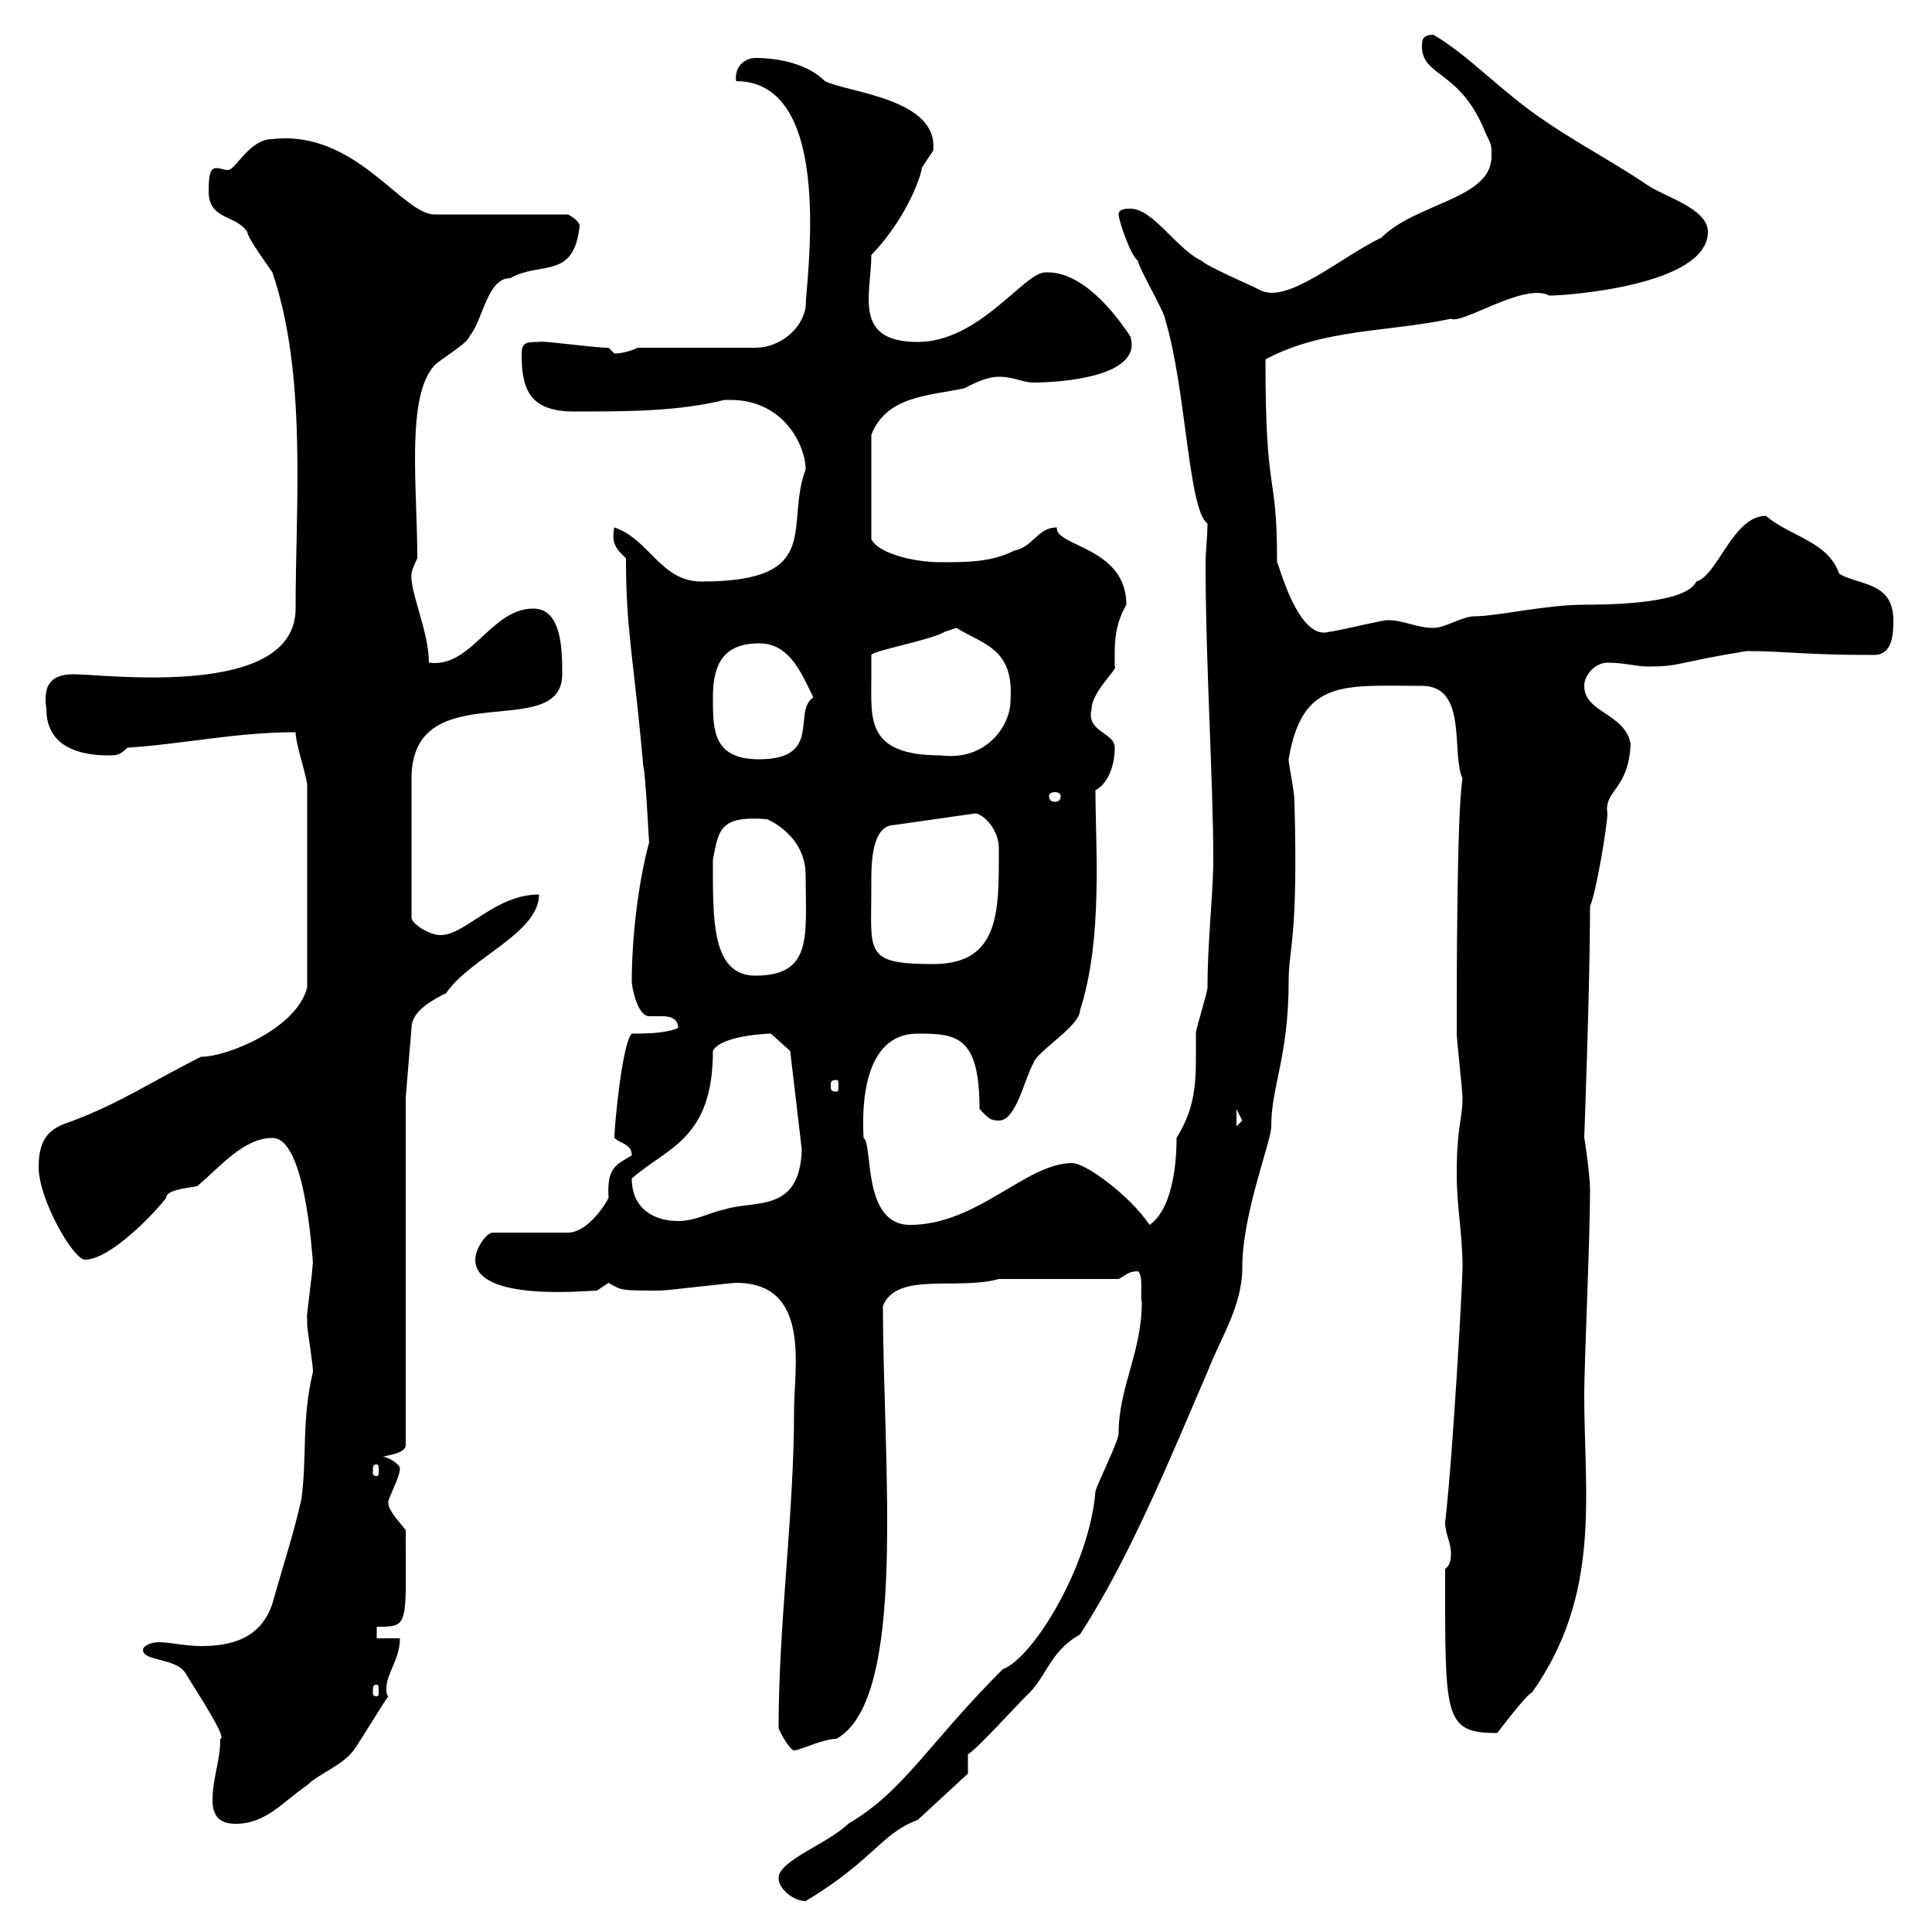 <svg xmlns="http://www.w3.org/2000/svg" xmlns:xlink="http://www.w3.org/1999/xlink" width="300" height="300"><path d="M120.90 291.60C120.90 293.40 123.30 295.20 125.10 295.20C135.60 288.90 136.80 284.70 142.50 282.60L150.30 275.40L150.30 272.40C151.50 271.80 157.50 265.20 159.30 263.40C162.60 260.40 162.90 256.50 167.70 253.80C175.50 241.80 181.80 226.20 187.50 213C189.60 207.60 192.90 202.80 192.90 196.80C192.90 188.40 197.40 177.30 197.40 174.90C197.40 168.60 200.10 164.10 200.10 152.40C200.10 147 201.60 146.10 201 124.50C201 122.70 200.10 118.80 200.10 117.90C202.20 105.30 208.80 106.50 220.80 106.50C228 106.50 225.30 117 227.10 120.90C226.20 126 226.20 152.40 226.20 160.50C226.20 161.40 227.10 169.50 227.10 170.40C227.10 174 226.20 174.60 226.20 182.40C226.20 187.50 227.10 191.40 227.10 196.80C227.10 199.20 225.60 226.20 224.40 236.40C224.40 238.20 225.30 239.40 225.30 241.20C225.30 241.80 225.30 243 224.40 243.60C224.40 266.70 224.10 269.10 232.50 269.10C232.50 269.10 237 263.10 237.90 262.80C248.70 247.50 246 232.20 246 216.60C246 211.50 246.90 192.60 246.90 184.80C246.90 182.40 246 176.40 246 176.70C246 176.40 246.90 153 246.90 140.70C247.80 138.90 249.60 128.10 249.60 126.30C249 122.70 252.90 122.70 253.20 115.50C252.30 110.70 246 110.70 246 106.50C246 104.70 247.80 102.90 249.60 102.90C252.30 102.90 254.10 103.50 255.90 103.50C261 103.50 260.10 102.90 271.20 101.10C277.50 101.10 279.60 101.70 291 101.70C294 101.70 294 98.10 294 96.30C294 90.30 288.60 90.90 285.60 89.10C283.80 84 278.10 83.40 274.20 80.10C269.10 80.10 266.70 89.40 263.40 90.30C261.90 93.60 251.10 93.90 246 93.90C240 93.90 232.50 95.70 228.90 95.70C227.10 95.70 224.40 97.50 222.60 97.50C219.90 97.50 218.10 96.30 215.40 96.30C214.50 96.30 207.30 98.10 206.40 98.10C201.60 99.60 198.60 87.60 198.30 87.30C198.30 72.30 196.50 78.30 196.50 55.80C205.50 51 215.40 51.60 225.30 49.50C227.10 50.40 236.70 43.80 240.60 45.90C243 45.90 265.20 44.40 265.20 36C265.20 32.40 258.60 30.60 255.90 28.80C249.30 24.30 241.80 20.70 235.20 15.30C230.70 11.70 227.10 8.10 222.60 5.40C220.80 5.40 220.80 6.30 220.80 7.20C220.80 12 226.80 10.80 230.70 20.70C231.60 22.50 231.60 22.50 231.60 24.30C231.60 30.90 219.90 31.50 214.50 36.90C208.20 39.90 199.80 47.40 195.60 45C193.80 44.10 187.50 41.40 186.60 40.50C182.70 38.70 179.10 32.40 175.50 32.40C174.90 32.40 173.70 32.40 173.70 33.30C173.70 34.20 175.50 39.60 176.70 40.50C176.70 41.40 180.90 48.60 180.90 49.50C184.20 60.30 184.50 79.20 187.50 81.30C187.50 83.40 187.20 85.50 187.20 87.60C187.20 102.90 188.40 121.50 188.40 133.50C188.40 138.60 187.50 146.10 187.50 153.30C187.50 154.20 185.70 159.60 185.70 160.50C185.70 167.40 186 171.30 182.70 176.70C182.70 179.40 182.40 187.50 178.50 190.20C175.50 185.70 168.60 180.60 166.50 180.60C159.30 180.60 151.80 190.20 141.30 190.20C133.80 190.20 135.60 177.60 134.10 176.70C133.80 171.60 134.10 160.50 142.50 160.50C148.50 160.50 152.10 160.80 152.10 172.20C153.30 173.40 153.60 174 155.10 174C157.80 174 159 167.70 160.50 165C161.10 163.20 167.70 159.30 167.70 156.90C171.30 145.80 170.10 131.40 170.10 122.70C171.90 121.80 173.10 119.10 173.10 116.10C173.10 113.70 168.60 113.70 169.50 110.10C169.50 107.40 173.70 103.80 173.10 103.50C173.10 100.80 172.80 97.50 174.90 93.90C174.90 84.90 163.80 84.90 164.10 81.90C161.10 81.90 160.50 84.90 157.50 85.50C153.90 87.30 150.30 87.30 146.10 87.30C141.60 87.30 136.20 85.80 135.30 83.70L135.30 67.50C137.70 61.50 144 61.50 149.70 60.30C151.50 59.40 153.30 58.50 155.10 58.50C157.50 58.50 158.70 59.40 160.50 59.40C164.70 59.40 177.60 58.50 175.50 52.20C173.10 48.60 168 42 162.30 42.30C159 42.30 152.10 53.10 142.50 53.10C132.30 53.10 135.30 45.60 135.30 39.60C141.60 33 143.40 25.80 143.10 26.10C143.10 26.10 144.90 23.40 144.90 23.40C145.80 15.30 131.70 14.40 128.10 12.60C125.40 9.90 120.90 9 117.30 9C115.80 9 114 10.20 114.30 12.60C129.90 12.60 125.10 43.80 125.10 47.70C124.50 51.30 120.90 54 117.30 54L99 54C97.80 54.60 96.30 54.90 95.40 54.90C95.40 54.90 94.50 54 94.50 54C92.10 54 83.70 52.80 83.70 53.10C81.90 53.10 81 53.10 81 54.90C81 60 81.90 63.90 89.10 63.90C97.20 63.90 105.30 63.90 112.50 62.10C112.50 62.10 112.50 62.10 113.40 62.10C121.80 62.10 125.10 69.30 125.10 72.90C121.80 81.60 128.10 90.30 108.90 90.30C102.60 90.30 100.80 83.70 95.40 81.90C94.80 84.60 96 85.50 97.20 86.70C97.20 98.10 98.40 102 99.90 119.10C100.20 119.40 100.80 131.40 100.80 130.80C99 137.40 98.10 146.10 98.10 152.40C98.10 153.30 99 157.80 100.80 157.80C101.10 157.80 102 157.80 102.90 157.80C104.40 157.80 105.30 158.40 105.30 159.60C103.50 160.50 99.90 160.50 98.10 160.50C96.60 162 95.40 174.90 95.40 176.70C96.30 177.60 98.10 177.60 98.10 179.40C95.70 180.90 94.20 181.20 94.50 186C93.60 187.80 90.90 191.40 88.20 191.40L76.50 191.40C75.60 191.40 73.80 193.80 73.80 195.60C73.80 202.20 91.20 200.40 92.70 200.40C92.70 200.40 94.50 199.20 94.50 199.20C96.60 200.40 96.30 200.40 102.60 200.40C103.50 200.40 113.40 199.20 114.30 199.20C126 199.20 123.30 212.40 123.30 219C123.30 235.20 120.90 252 120.90 268.20C120.90 268.80 122.70 271.80 123.30 271.80C124.20 271.80 127.80 270 129.90 270C141 263.70 137.10 227.40 137.10 202.80C139.20 197.40 148.80 200.40 155.10 198.60L173.70 198.60C174.90 198 175.20 197.40 176.70 197.40C177.60 198 177 201.60 177.30 202.20C177.30 210 173.70 215.40 173.70 222.60C173.70 223.80 170.10 231 170.10 231.60C169.20 243 160.50 257.40 155.70 259.20C144 270.90 140.40 278.10 131.70 283.20C128.70 286.20 120.90 288.90 120.90 291.60ZM33 279.60C33 282.60 34.80 283.20 36.60 283.20C41.40 283.20 44.10 279.60 47.70 277.20C49.50 275.40 53.10 274.20 54.90 271.80C55.80 270.60 59.40 264.60 60.30 263.40C60 263.10 60 262.80 60 262.20C60 259.80 62.10 257.70 62.10 254.40L58.50 254.40L58.50 252.60C63.60 252.60 63 252.60 63 237.60C62.10 236.40 60.30 234.60 60.30 233.40C60 233.10 62.10 229.50 62.10 228C62.10 227.40 60.30 226.20 59.40 226.20C60.60 225.90 63 225.60 63 224.40L63 170.40L63.90 159.60C63.90 156.90 67.50 155.10 69.30 154.20C72.90 148.80 83.70 144.90 83.70 138.90C76.80 138.90 72.30 145.20 68.40 145.20C66.60 145.20 63.90 143.40 63.90 142.50L63.90 120.90C63.90 104.40 87.30 115.50 87.30 104.70C87.30 101.10 87.30 94.50 82.80 94.50C76.20 94.50 73.20 103.80 66.60 102.90C66.60 98.10 63.60 91.80 63.90 89.10C63.90 88.50 64.80 86.70 64.80 86.70C64.80 75.60 63 61.50 67.50 56.70C68.40 55.80 72.90 53.10 72.90 52.20C75 49.80 75.60 43.20 79.20 43.20C84 40.50 89.10 43.50 90 35.10C90 34.20 88.20 33.30 88.20 33.30L67.50 33.30C62.40 33.30 55.20 20.10 42.30 21.60C38.70 21.60 36.60 26.40 35.40 26.40C34.80 26.40 34.20 26.10 33.60 26.10C32.70 26.10 32.40 27 32.40 29.70C32.40 34.20 36.60 33.30 38.40 36C38.40 36.90 41.70 41.40 42.30 42.30C47.70 58.20 45.90 78.30 45.90 94.50C45.90 108.60 16.50 104.70 11.40 104.70C8.10 104.70 6.60 106.20 7.20 110.10C7.20 116.10 12.60 117.30 16.80 117.30C18 117.30 18.60 117.30 19.80 116.10C28.80 115.50 36.60 113.70 45.90 113.70C45.90 115.50 47.40 119.70 47.70 121.80L47.70 153.30C46.20 159.60 35.40 164.10 31.20 164.10C24 167.70 18.60 171.30 11.40 174C9 174.90 6 175.50 6 181.20C6 186.30 11.40 195.60 13.20 195.60C17.10 195.60 24 188.40 25.80 186C25.80 184.80 28.80 184.50 30.60 184.20C34.20 181.20 37.80 176.70 42.30 176.70C48 176.70 48.60 198.90 48.60 195.60C48.60 197.40 47.40 205.50 47.70 204.60C47.70 204.60 47.70 205.80 47.70 205.80C47.70 206.40 48.60 211.80 48.60 213C46.80 220.50 47.70 226.20 46.80 232.80C45.60 238.20 43.80 243.60 42.30 249C40.50 254.40 36 255.60 31.20 255.60C28.80 255.60 26.40 255 24.60 255C23.40 255 22.20 255.60 22.20 256.20C22.20 258 27.30 257.40 28.80 259.80C30.60 262.80 35.40 270 34.20 270C34.20 273.60 33 276 33 279.60ZM58.50 261.60C58.80 261.60 58.80 261.90 58.80 262.80C58.80 263.10 58.80 263.40 58.50 263.40C57.90 263.40 57.90 263.10 57.90 262.80C57.90 261.90 57.90 261.60 58.50 261.60ZM58.50 227.40C58.80 227.40 58.80 227.70 58.80 228.60C58.80 228.90 58.80 229.20 58.50 229.20C57.90 229.20 57.90 228.90 57.90 228.60C57.90 227.70 57.90 227.40 58.50 227.40ZM98.10 183C103.50 178.20 110.70 177 110.70 163.20C111.90 160.80 119.10 160.50 119.70 160.50L122.70 163.20L124.50 178.50C124.20 188.40 117.30 186.30 112.50 187.80C109.80 188.40 108 189.60 105.30 189.60C101.70 189.60 98.10 187.80 98.10 183ZM192 172.20C192 172.20 192.90 174 192.90 174C192.90 174 192 174.90 192 174.90ZM129.90 167.70C130.20 167.70 130.20 168 130.20 168.60C130.20 169.20 130.20 169.50 129.90 169.50C129 169.50 129 169.20 129 168.60C129 168 129 167.70 129.90 167.70ZM110.70 133.50C111.60 129 111.60 126.60 119.10 127.20C119.10 127.20 125.10 129.60 125.10 135.90C125.10 145.20 126.30 151.50 117.30 151.50C110.40 151.50 110.70 142.50 110.70 133.50ZM135.30 138C135.30 135.30 135 128.10 138.90 128.10L151.50 126.30C153 126.60 155.10 129 155.10 131.70C155.10 141.30 155.40 149.70 144.90 149.70C134.10 149.70 135.30 147.90 135.30 138ZM164.70 123.60C164.70 124.20 164.40 124.50 163.80 124.50C163.20 124.50 162.90 124.20 162.90 123.60C162.90 123.30 163.20 123 163.80 123C164.40 123 164.70 123.30 164.70 123.60ZM110.70 108.30C110.70 102.90 112.50 99.90 117.90 99.90C122.70 99.90 124.50 104.70 126.30 108.30C123 110.40 127.80 117.90 117.90 117.90C110.70 117.90 110.70 113.40 110.70 108.30ZM135.30 105.30C135.30 105.30 135.30 102.90 135.30 101.70C135.30 101.10 144.90 99.30 146.70 98.10C146.70 98.10 148.50 97.50 148.50 97.50C153 100.20 157.50 100.80 156.90 108.90C156.90 112.50 153.30 118.20 146.10 117.30C134.40 117.30 135.30 111.60 135.30 105.30Z"/></svg>